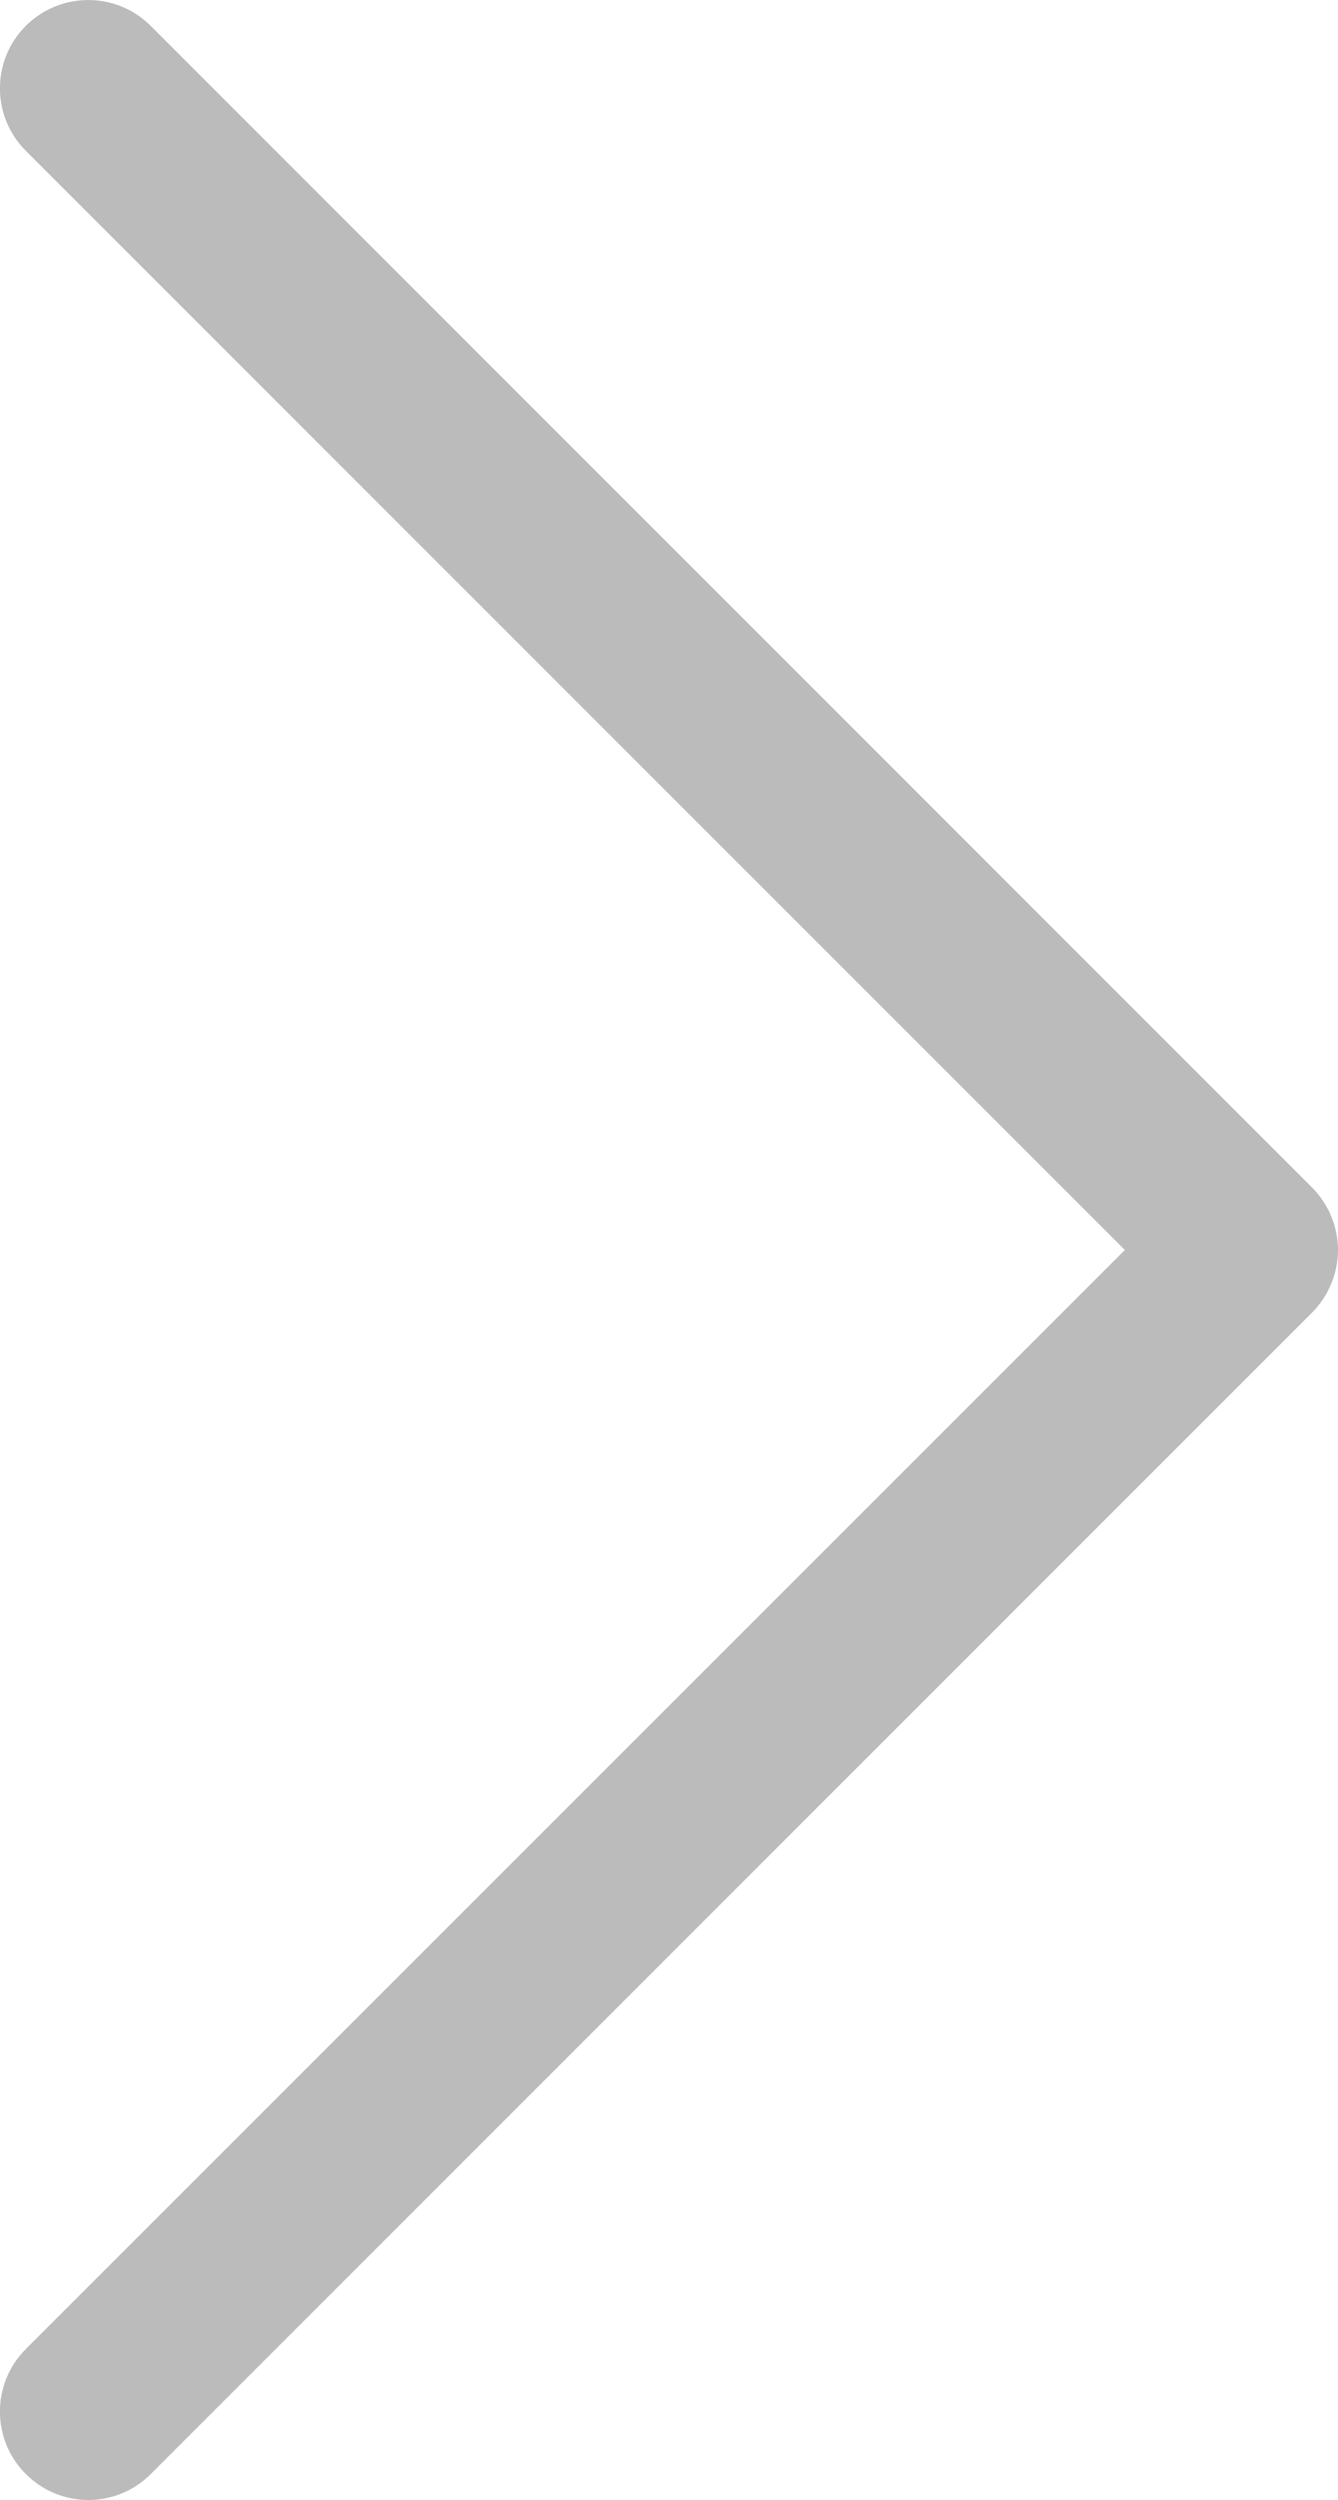 <?xml version="1.0" encoding="iso-8859-1"?>
<!-- Generator: Adobe Illustrator 16.2.0, SVG Export Plug-In . SVG Version: 6.00 Build 0)  -->
<!DOCTYPE svg PUBLIC "-//W3C//DTD SVG 1.1//EN" "http://www.w3.org/Graphics/SVG/1.1/DTD/svg11.dtd">
<svg version="1.1" id="&#x30EC;&#x30A4;&#x30E4;&#x30FC;_1"
	 xmlns="http://www.w3.org/2000/svg" xmlns:xlink="http://www.w3.org/1999/xlink" x="0px" y="0px" width="10px" height="18.68px"
	 viewBox="0 0 10 18.68" style="enable-background:new 0 0 10 18.68;" xml:space="preserve">
<path style="fill:#BBBBBB;" d="M0.193,18.486c-0.258-0.257-0.258-0.676,0-0.934l0,0L8.407,9.34L0.193,1.127
	c-0.258-0.258-0.258-0.676,0-0.934l0,0c0.258-0.257,0.676-0.257,0.933,0l0,0l8.681,8.681C9.929,8.996,10,9.166,10,9.34l0,0
	c0,0.174-0.071,0.344-0.193,0.467l0,0l-8.681,8.68C0.998,18.615,0.829,18.68,0.66,18.68l0,0C0.491,18.68,0.322,18.615,0.193,18.486
	L0.193,18.486z"/>
</svg>
